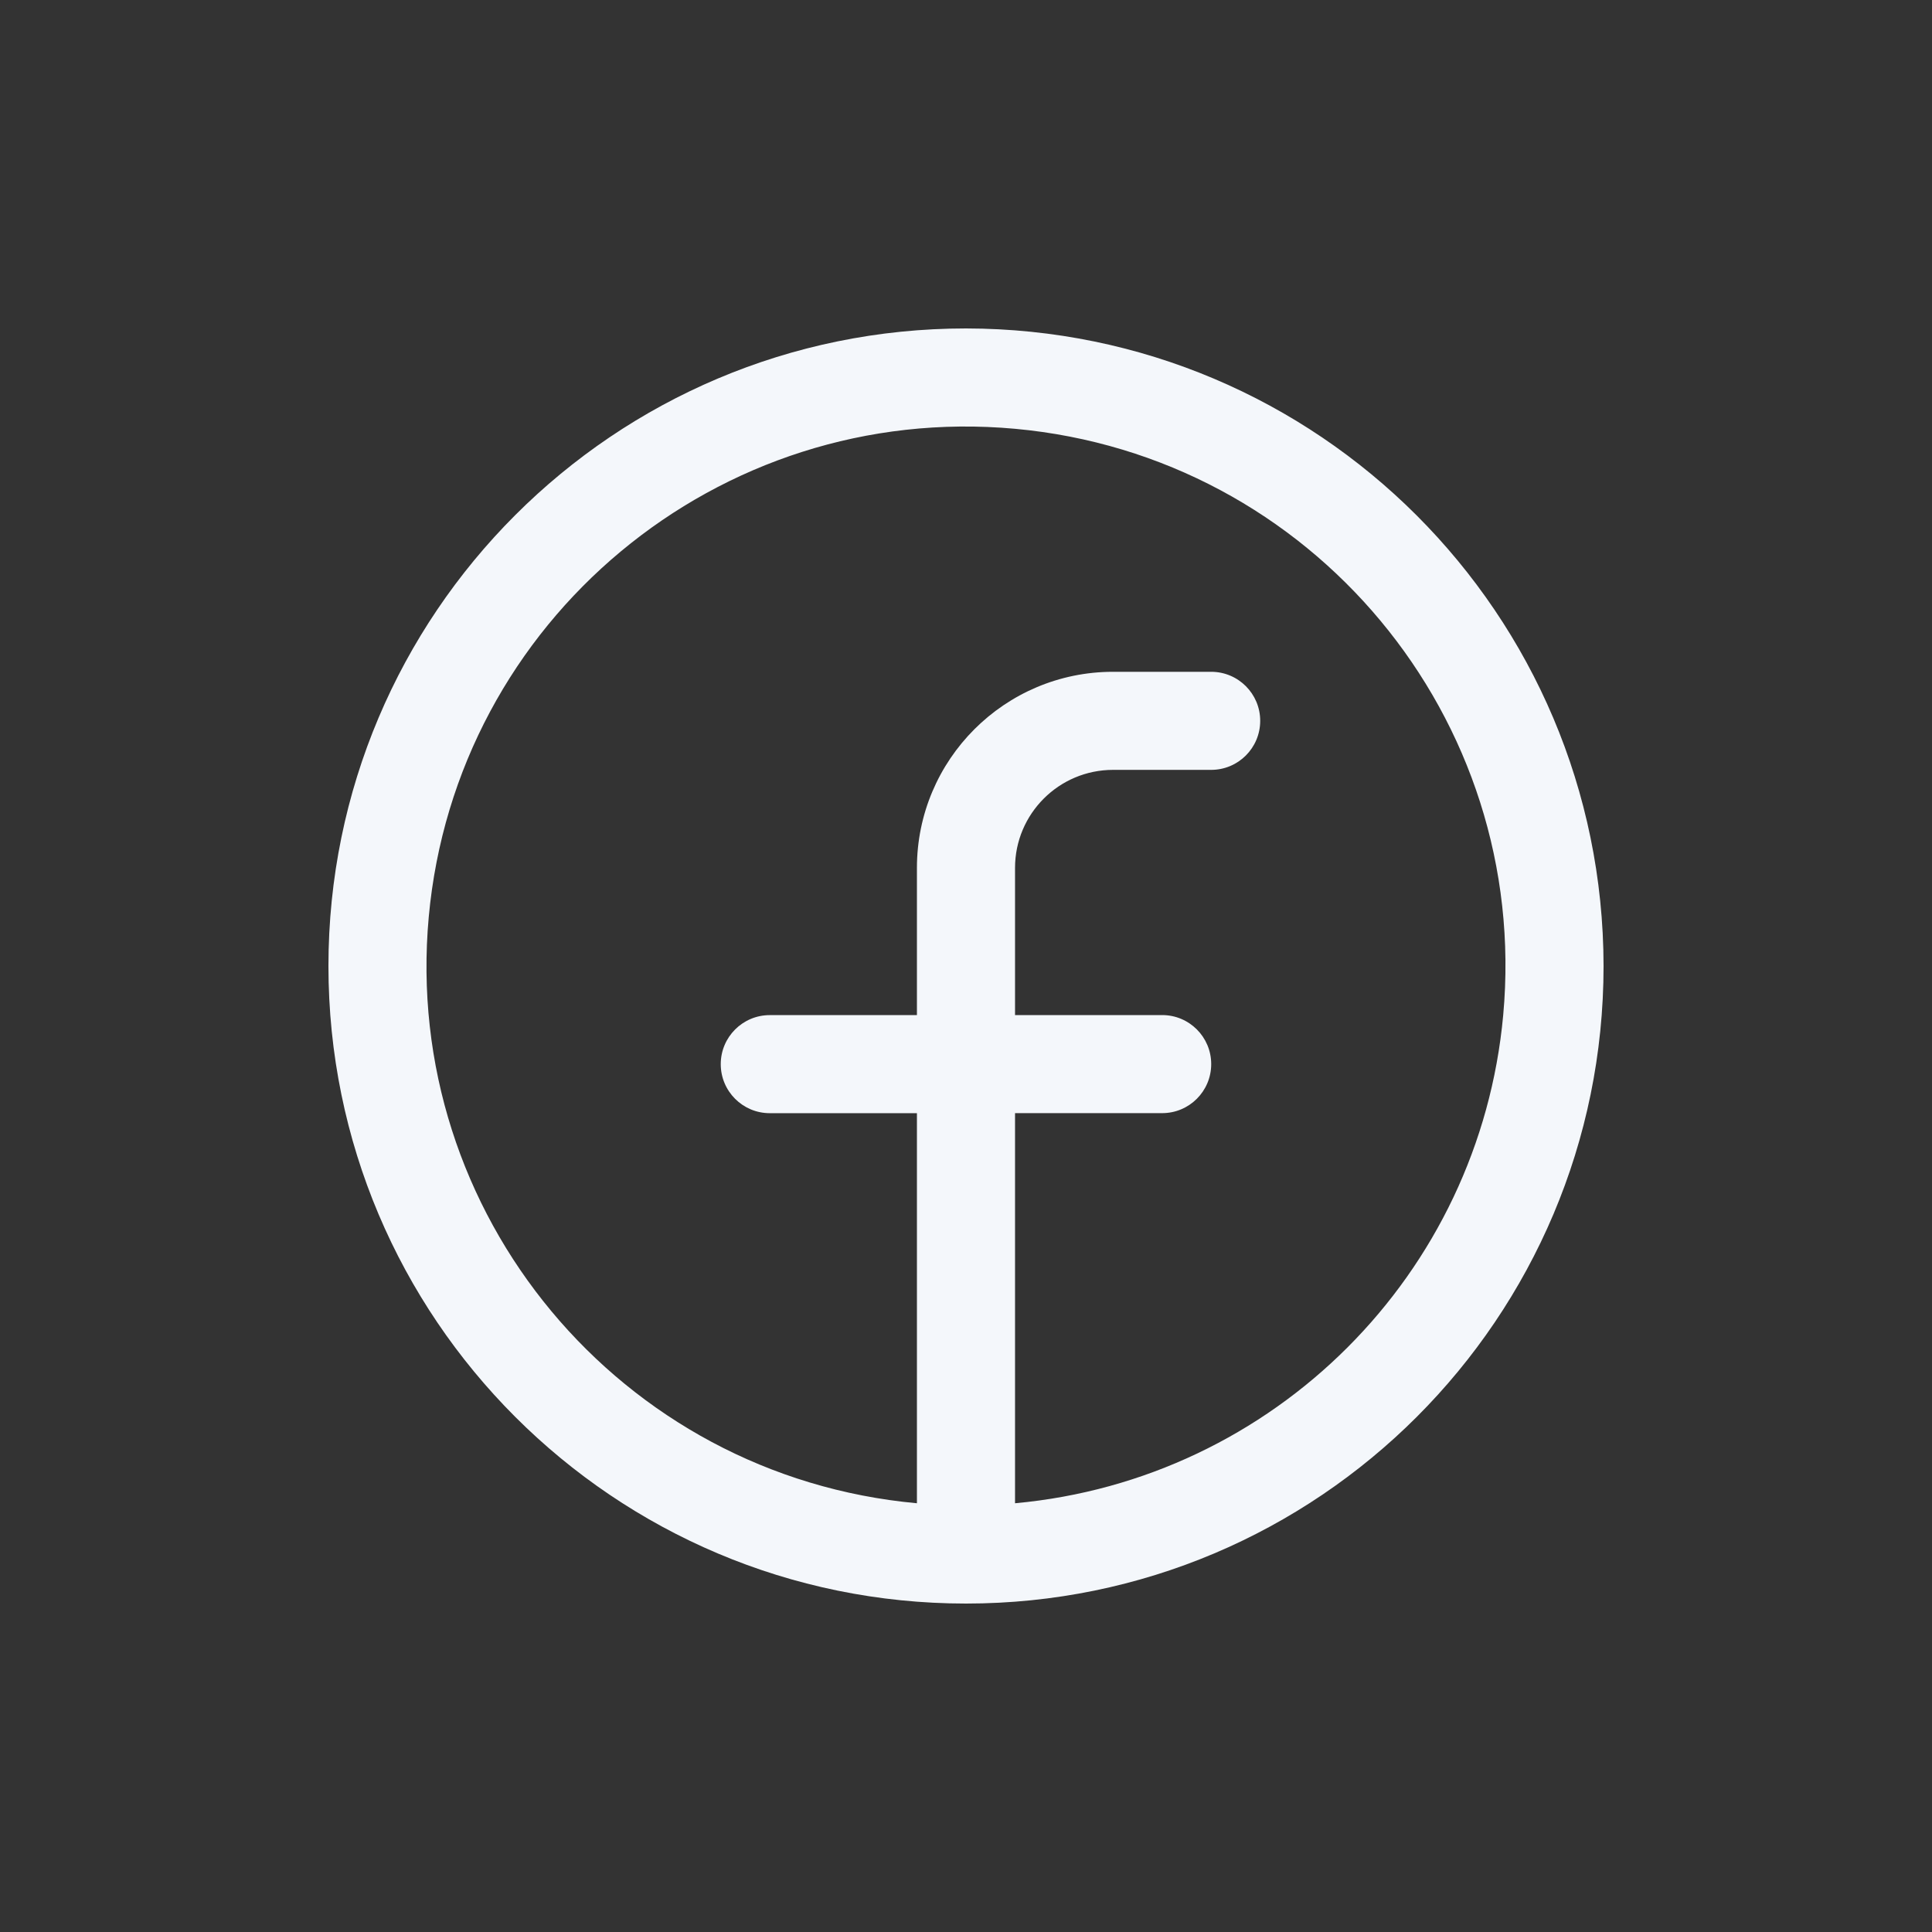 <?xml version="1.0" encoding="UTF-8"?>
<svg id="Layer_2" data-name="Layer 2" xmlns="http://www.w3.org/2000/svg" viewBox="0 0 500 500">
  <rect x="0" y="0" width="500" height="500" fill="#333333" stroke="none"/>
  <defs>
    <style>
      .cls-1 {
        fill: #f4f7fb;
      }

      .cls-2 {
        fill: none;
      }
    </style>
  </defs>
  <g id="Layer_1-2" data-name="Layer 1">
    <g>
      <rect class="cls-2" width="500" height="500"/>
      <path class="cls-1" d="M250,85c-91.13,0-165,73.87-165,165s73.87,165,165,165,165-73.87,165-165c-.1-91.09-73.91-164.9-165-165ZM262.69,389.03v-100.95h38.08c7.01,0,12.69-5.68,12.69-12.69s-5.68-12.69-12.69-12.69h-38.08v-38.08c0-14.02,11.37-25.38,25.38-25.38h25.38c7.01,0,12.69-5.68,12.69-12.69s-5.68-12.69-12.69-12.69h-25.38c-28.04,0-50.77,22.73-50.77,50.77v38.08h-38.08c-7.01,0-12.69,5.68-12.69,12.69s5.68,12.69,12.69,12.69h38.08v100.95c-76.79-7.01-133.35-74.94-126.34-151.73,7.01-76.79,74.94-133.35,151.73-126.34,76.79,7.01,133.35,74.94,126.34,151.73-6.12,67.08-59.27,120.22-126.34,126.34Z"/>
    </g>
  </g>
</svg>